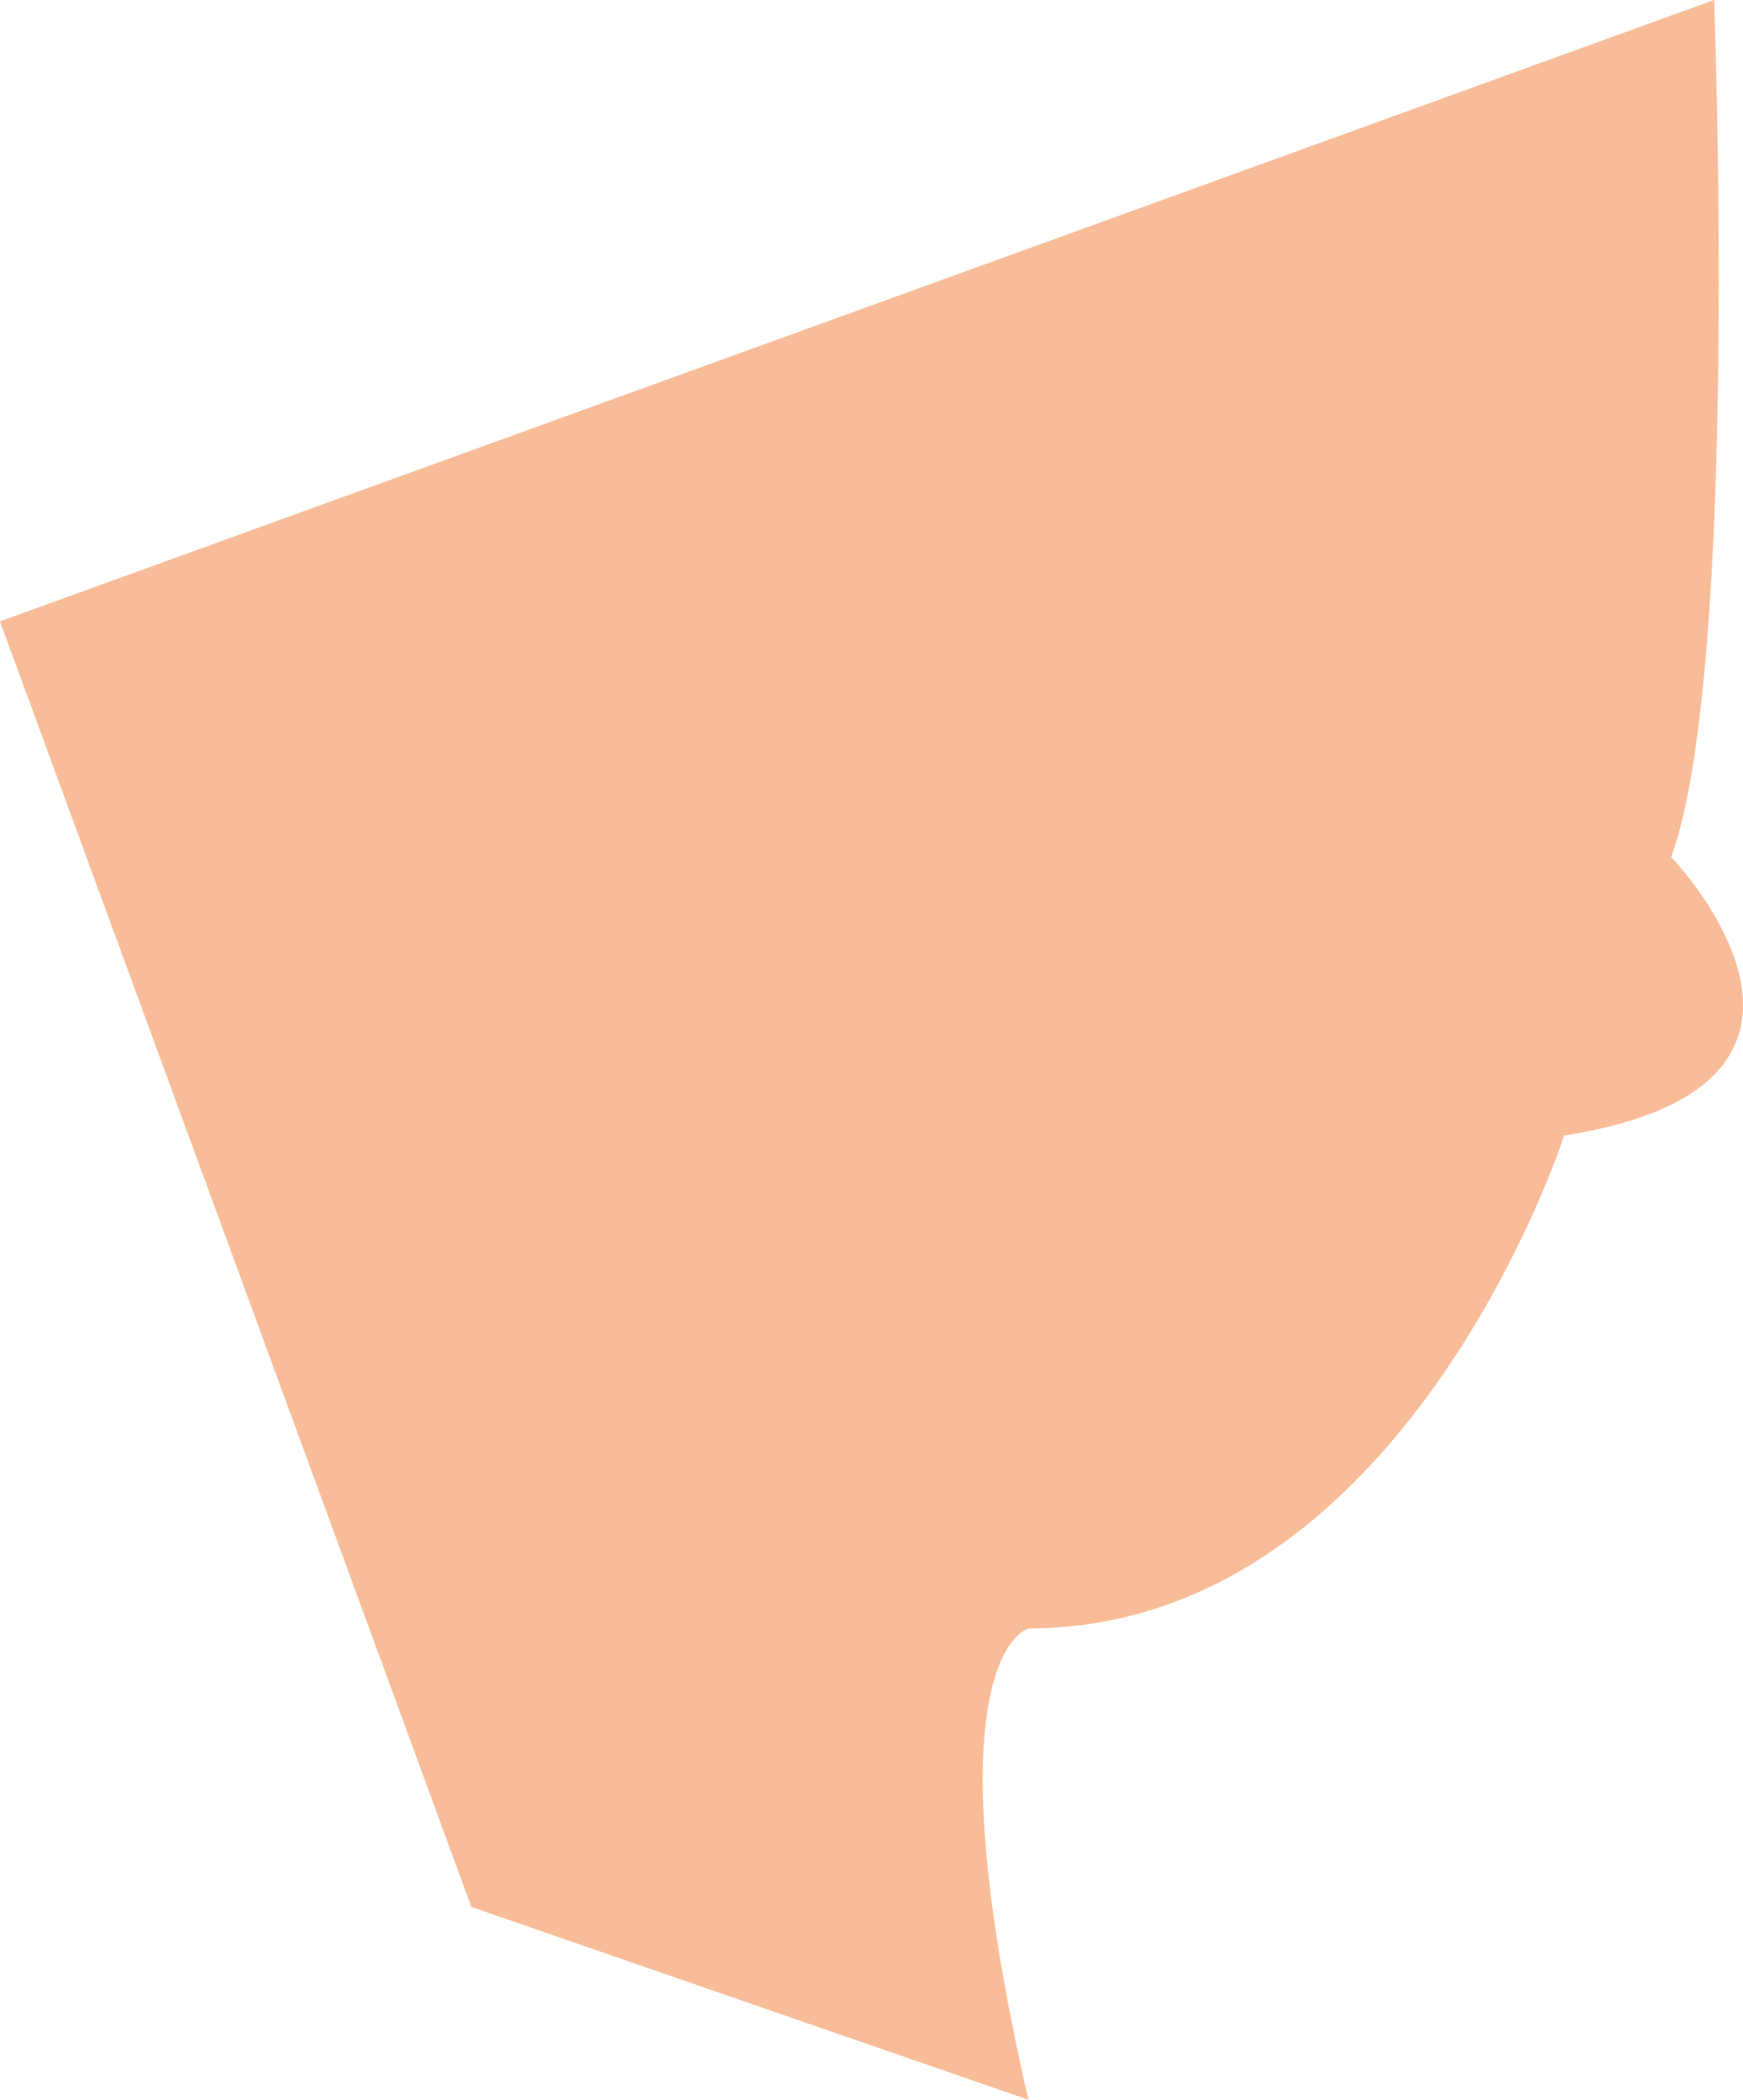 <?xml version="1.0" encoding="UTF-8"?> <svg xmlns="http://www.w3.org/2000/svg" xmlns:xlink="http://www.w3.org/1999/xlink" viewBox="0 0 40.675 49" width="40.675" height="49" fill="none"><path id="Форма 78" d="M39 20C40.6 15.6 40 0 40 0L0 14.5L11 44.5L24 49C21.6 38.6 24 38 24 38C32.8 38 36.5 26.5 36.5 26.5C44.1 25.3 39 20 39 20Z" fill="rgb(248,188,152)" fill-rule="evenodd"></path></svg> 